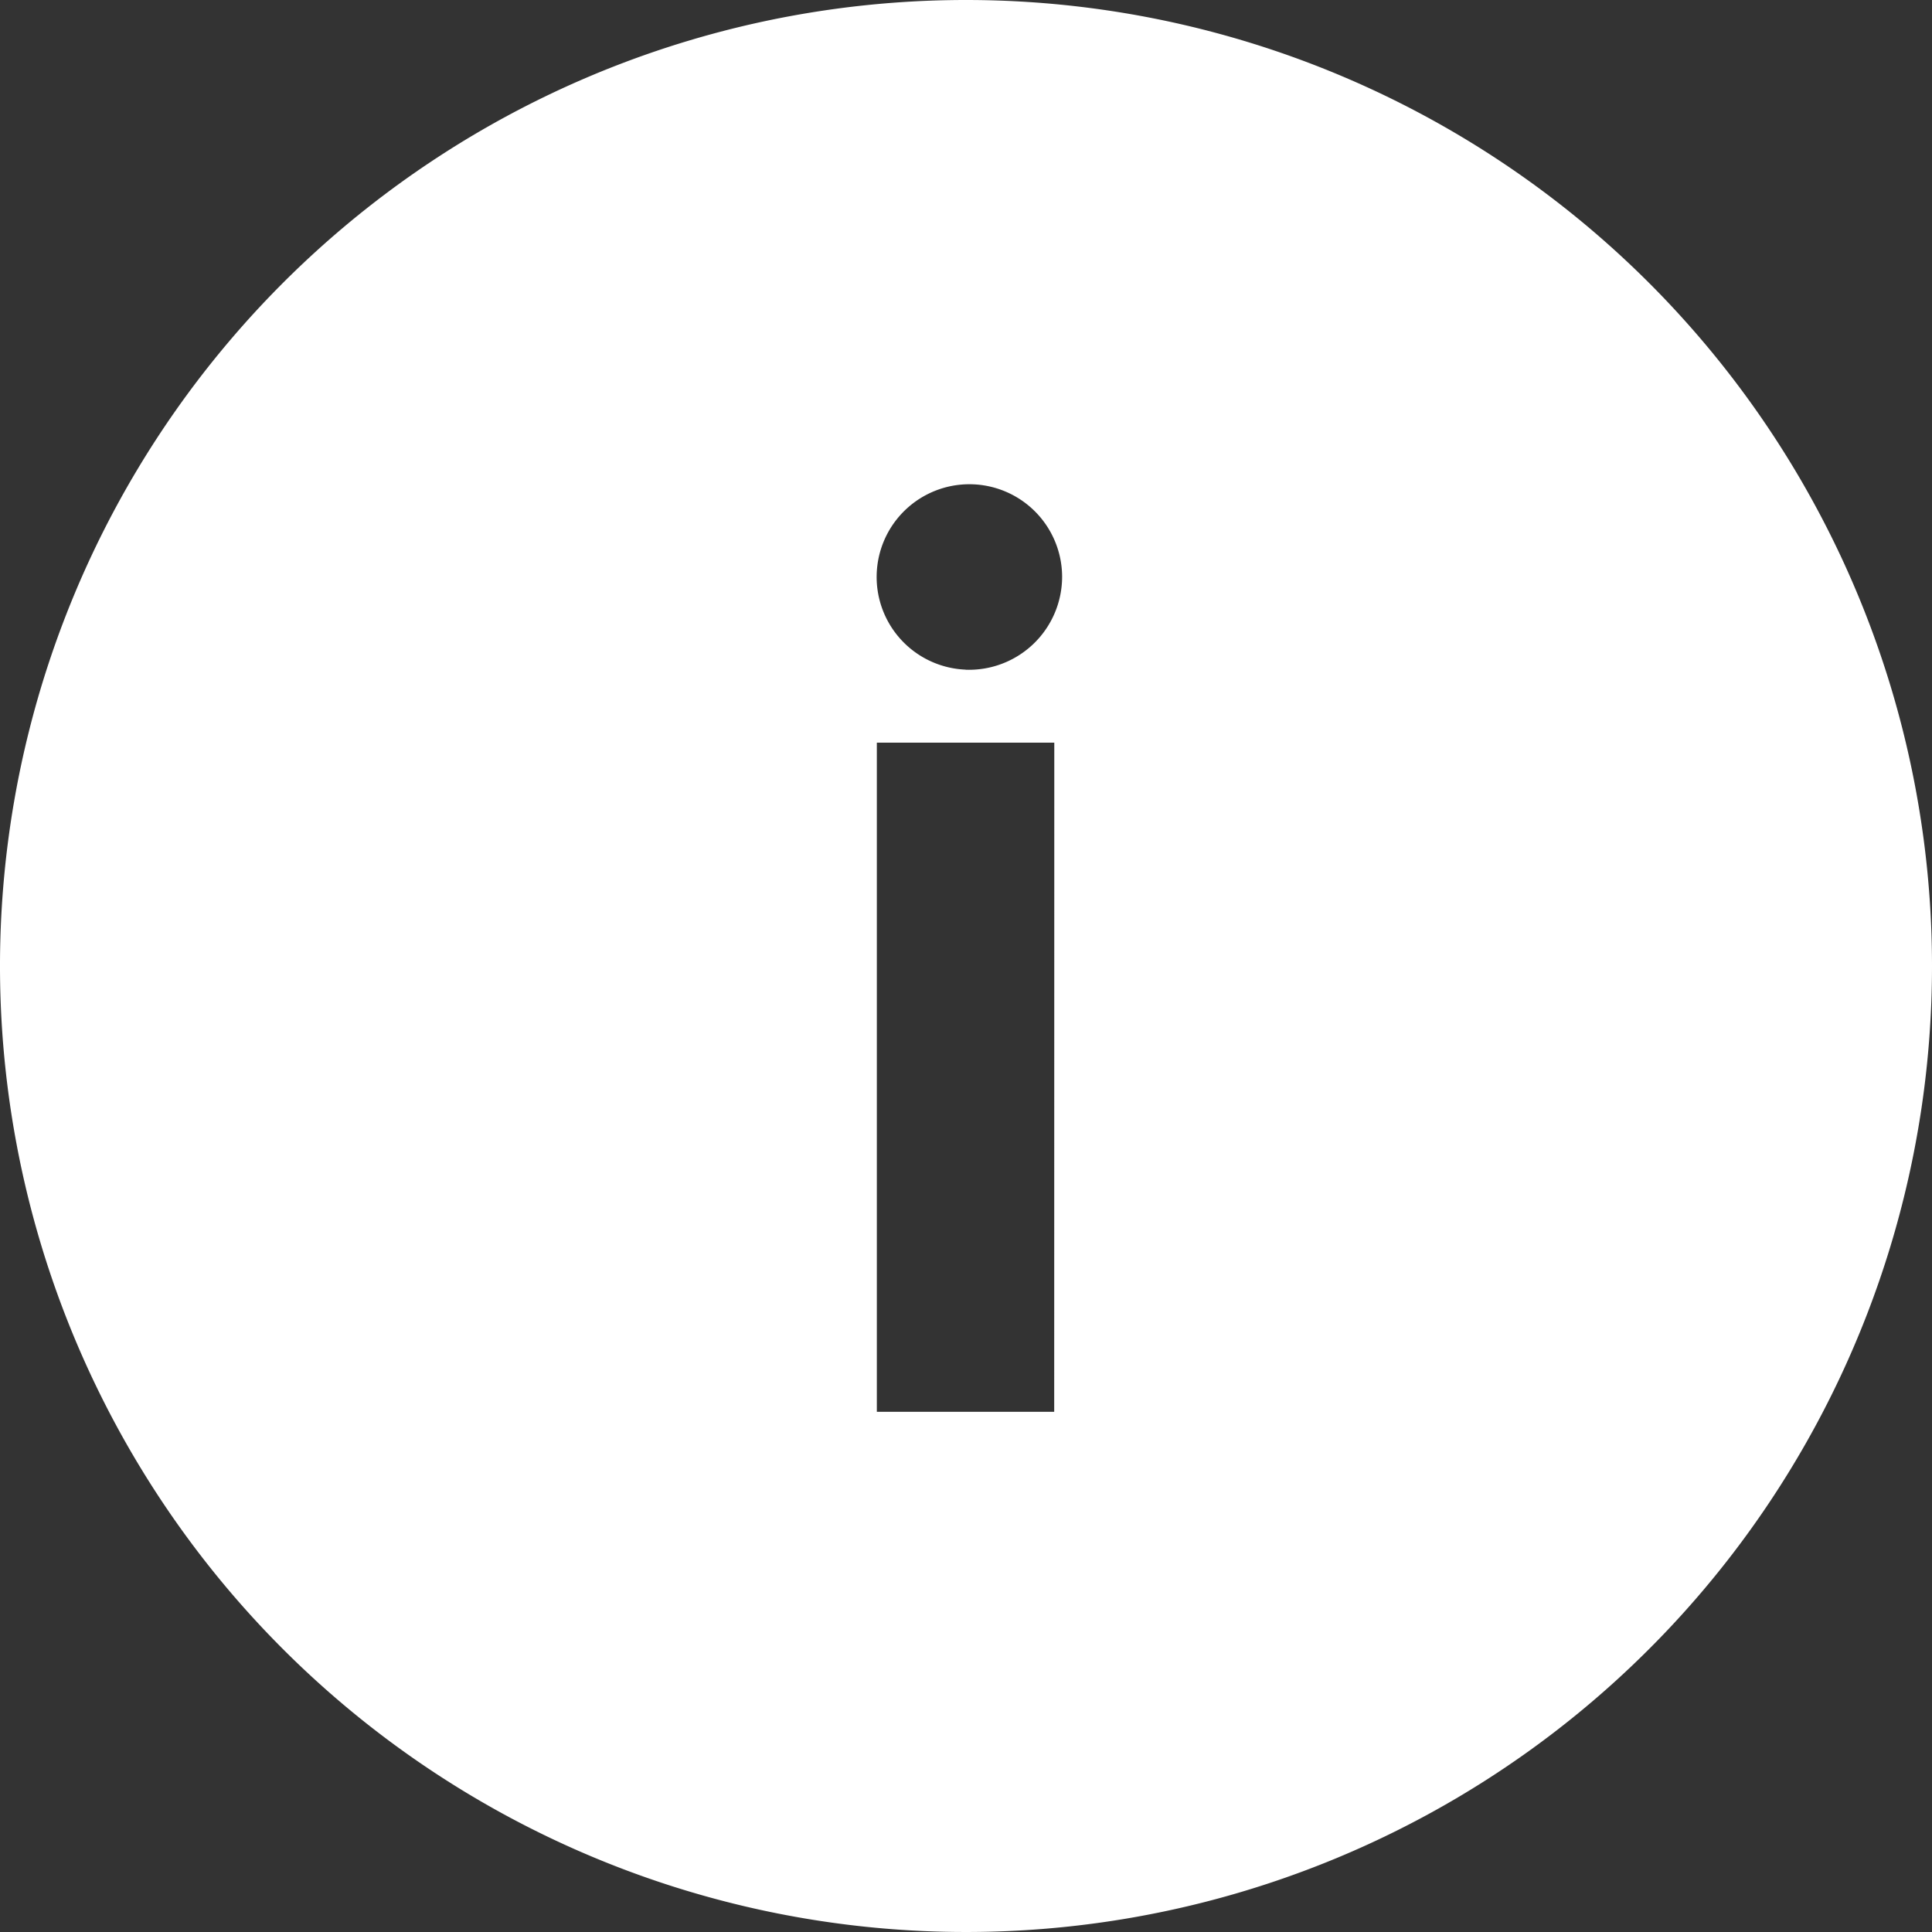 <svg xmlns="http://www.w3.org/2000/svg" width="20" height="20" viewBox="0 0 20 20">
  <rect x="0" y="0" width="20" height="20" fill="#333333" stroke="none"/>
  <path id="Icon_ionic-ios-information-circle" data-name="Icon ionic-ios-information-circle" d="M13.375,3.375a10,10,0,1,0,10,10A10,10,0,0,0,13.375,3.375Zm.913,14.615H12.452V11.063h1.837Zm-.918-7.683a.96.96,0,1,1,1-.962A.964.964,0,0,1,13.37,10.308Z" transform="translate(-3.375 -3.375)" fill="#fff"/>
</svg>
